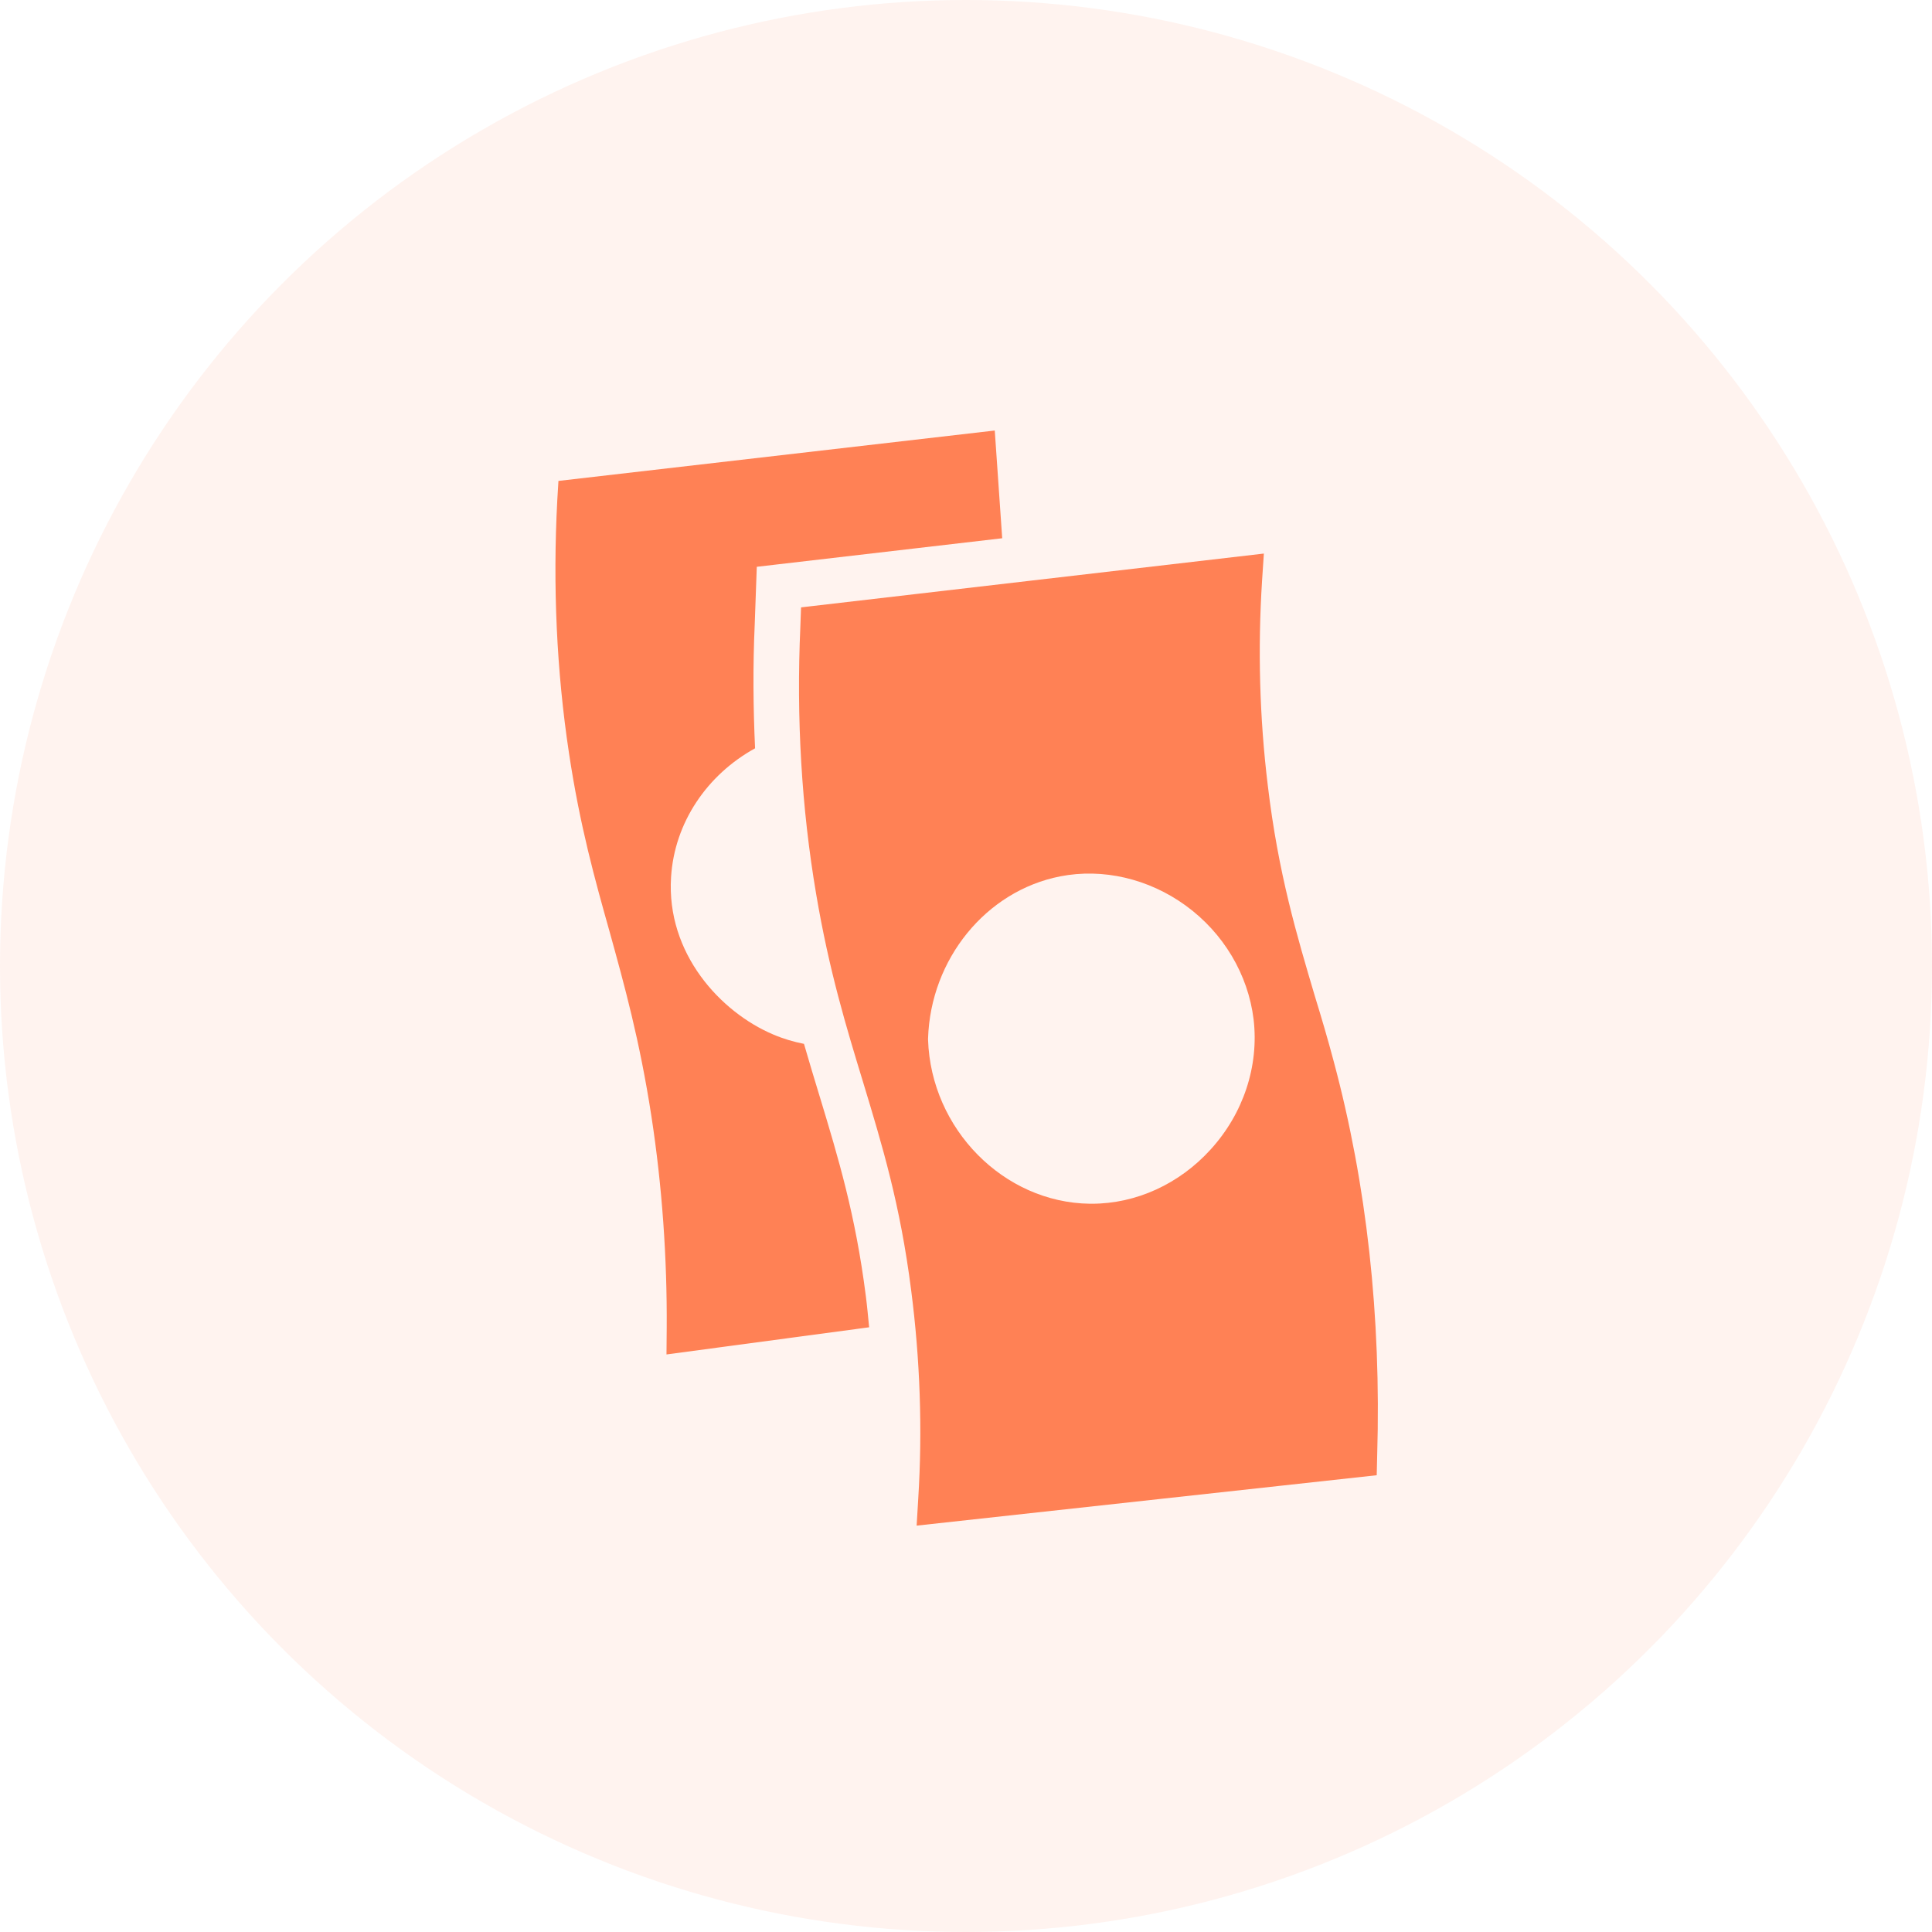 <?xml version="1.0" encoding="UTF-8"?>
<svg width="80px" height="80px" viewBox="0 0 80 80" version="1.1" xmlns="http://www.w3.org/2000/svg" xmlns:xlink="http://www.w3.org/1999/xlink">
    <!-- Generator: Sketch 53.2 (72643) - https://sketchapp.com -->
    <title>Group 6</title>
    <desc>Created with Sketch.</desc>
    <g id="Source" stroke="none" stroke-width="1" fill="none" fill-rule="evenodd">
        <g id="Top_Host_Page" transform="translate(-675, -1126)" fill="#FF8155">
            <g id="Group-6" transform="translate(675, 1126)">
                <circle id="Oval-Copy" fill-rule="nonzero" opacity="0.096" cx="40" cy="40" r="40"></circle>
                <g id="5noun_earning_1636677" transform="translate(23, 17)">
                    <g id="Group">
                        <g>
                            <path d="M10.96,28.462 L10.93,28.365 C10.716,27.663 10.502,26.955 10.291,26.224 C9.874,26.142 9.443,26.019 9.006,25.831 C6.84,24.91 4.588,22.485 4.787,19.326 C4.925,17.056 6.287,15.074 8.266,13.986 C8.188,12.297 8.173,10.589 8.251,8.865 L8.337,6.47 L18.499,5.288 L18.191,0.827 L0.124,2.914 L0.076,3.713 C-0.113,7.266 0.048,10.791 0.559,14.175 C1.013,17.202 1.637,19.43 2.243,21.582 C2.848,23.773 3.482,26.038 3.974,29.225 C4.418,32.12 4.626,35.081 4.607,38.004 L4.598,39.085 L12.989,37.96 C12.946,37.528 12.908,37.096 12.852,36.664 C12.424,33.298 11.712,30.949 10.96,28.462 Z" id="Path"></path>
                            <path d="M32.229,26.959 C31.983,26.029 31.718,25.135 31.444,24.243 C30.706,21.752 29.93,19.176 29.495,15.51 C29.155,12.718 29.079,9.87 29.259,7.05 L29.334,5.922 L10.17,8.15 L10.141,8.949 C9.971,12.728 10.189,16.45 10.794,20.013 C11.333,23.209 12.052,25.559 12.743,27.824 C13.528,30.418 14.275,32.862 14.729,36.425 C15.098,39.283 15.202,42.187 15.022,45.064 L14.956,46.173 L34.007,44.086 L34.026,43.268 C34.197,37.515 33.591,32.035 32.229,26.959 Z M27.13,30.597 C25.834,32.026 24.047,32.844 22.211,32.844 L22.126,32.844 C18.56,32.797 15.552,29.751 15.429,26.057 L15.429,26 C15.533,22.71 17.832,19.89 20.897,19.289 C22.666,18.941 24.557,19.383 26.09,20.492 C27.66,21.629 28.682,23.35 28.909,25.211 C29.136,27.147 28.483,29.112 27.13,30.597 Z" id="Shape"></path>
                        </g>
                    </g>
                </g>
            </g>
        </g>
    </g>
</svg>